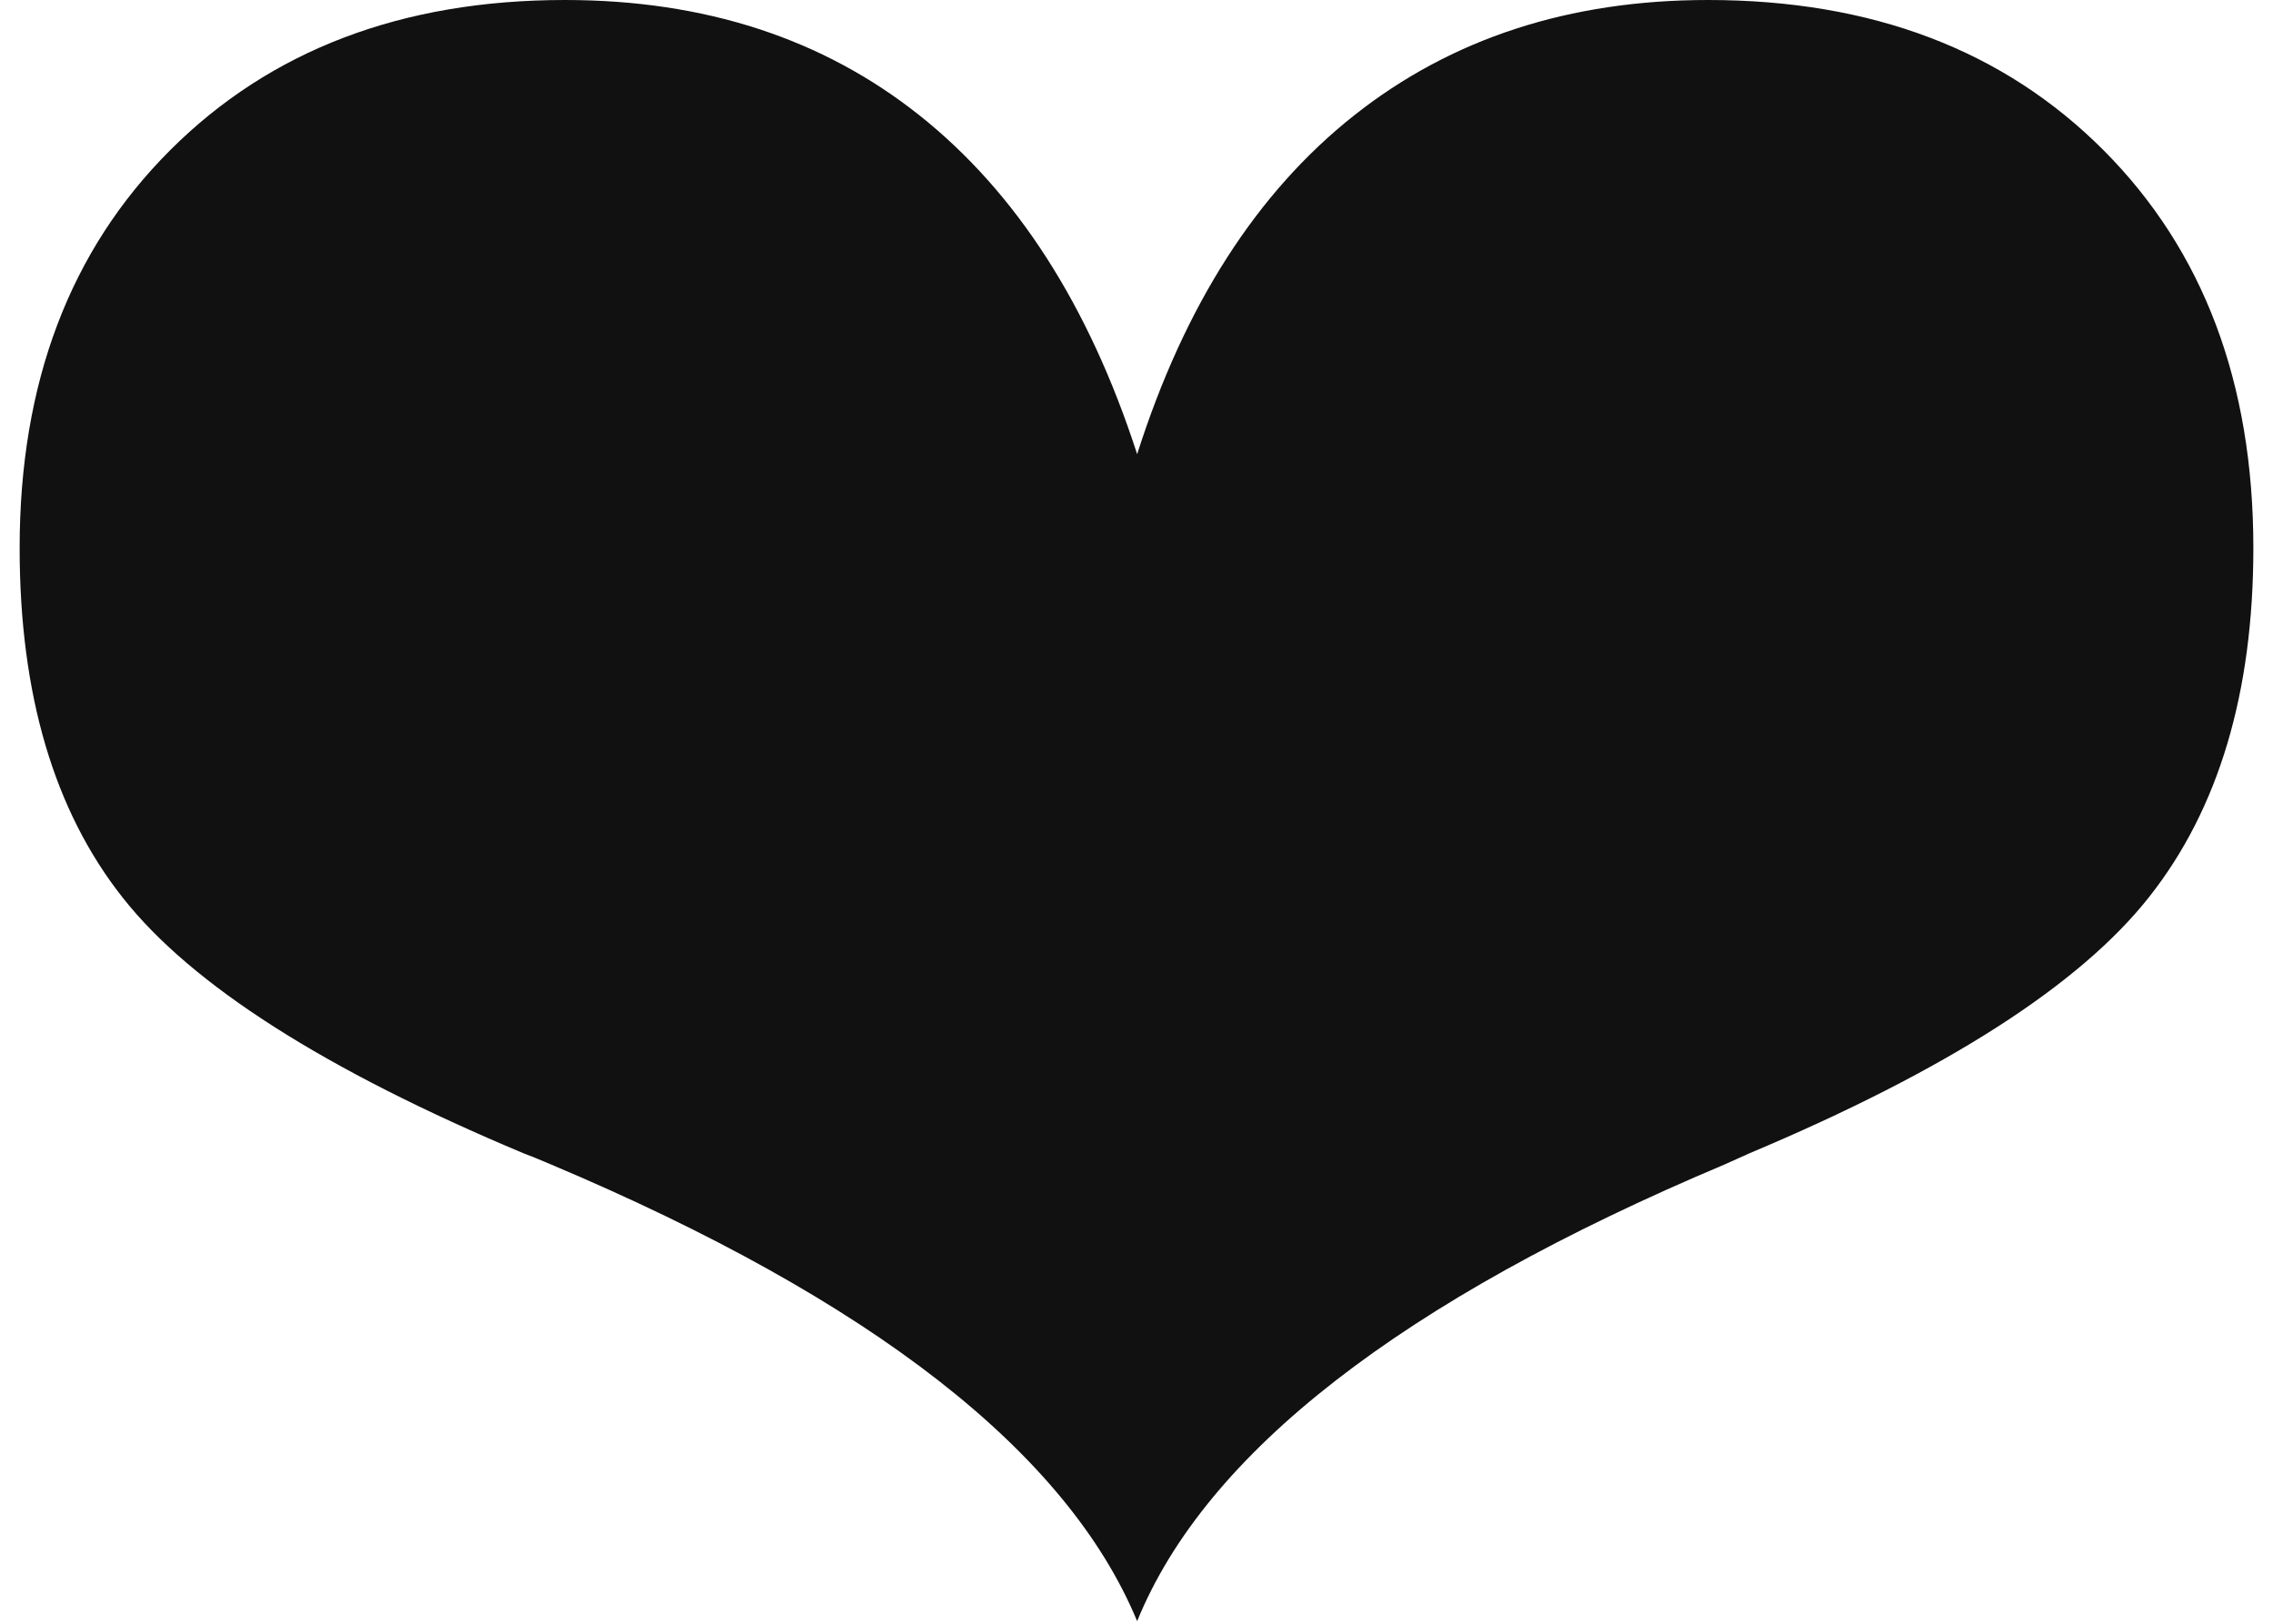 <svg width="14" height="10" viewBox="0 0 14 10" fill="none" xmlns="http://www.w3.org/2000/svg">
<path d="M7.004 9.984C7.426 8.948 8.632 8.01 10.621 7.172L10.777 7.102C11.991 6.591 12.811 6.065 13.238 5.523C13.665 4.982 13.879 4.266 13.879 3.375C13.879 2.359 13.572 1.543 12.957 0.926C12.342 0.309 11.53 0 10.52 0C9.665 0 8.939 0.237 8.34 0.711C7.741 1.185 7.296 1.88 7.004 2.797C6.707 1.88 6.26 1.185 5.664 0.711C5.068 0.237 4.34 0 3.48 0C2.475 0 1.664 0.309 1.047 0.926C0.43 1.543 0.121 2.359 0.121 3.375C0.121 4.276 0.333 4.995 0.758 5.531C1.182 6.068 2.004 6.591 3.223 7.102C3.264 7.117 3.322 7.141 3.395 7.172C5.368 8.005 6.572 8.943 7.004 9.984Z" fill="#111111"/>
</svg>
